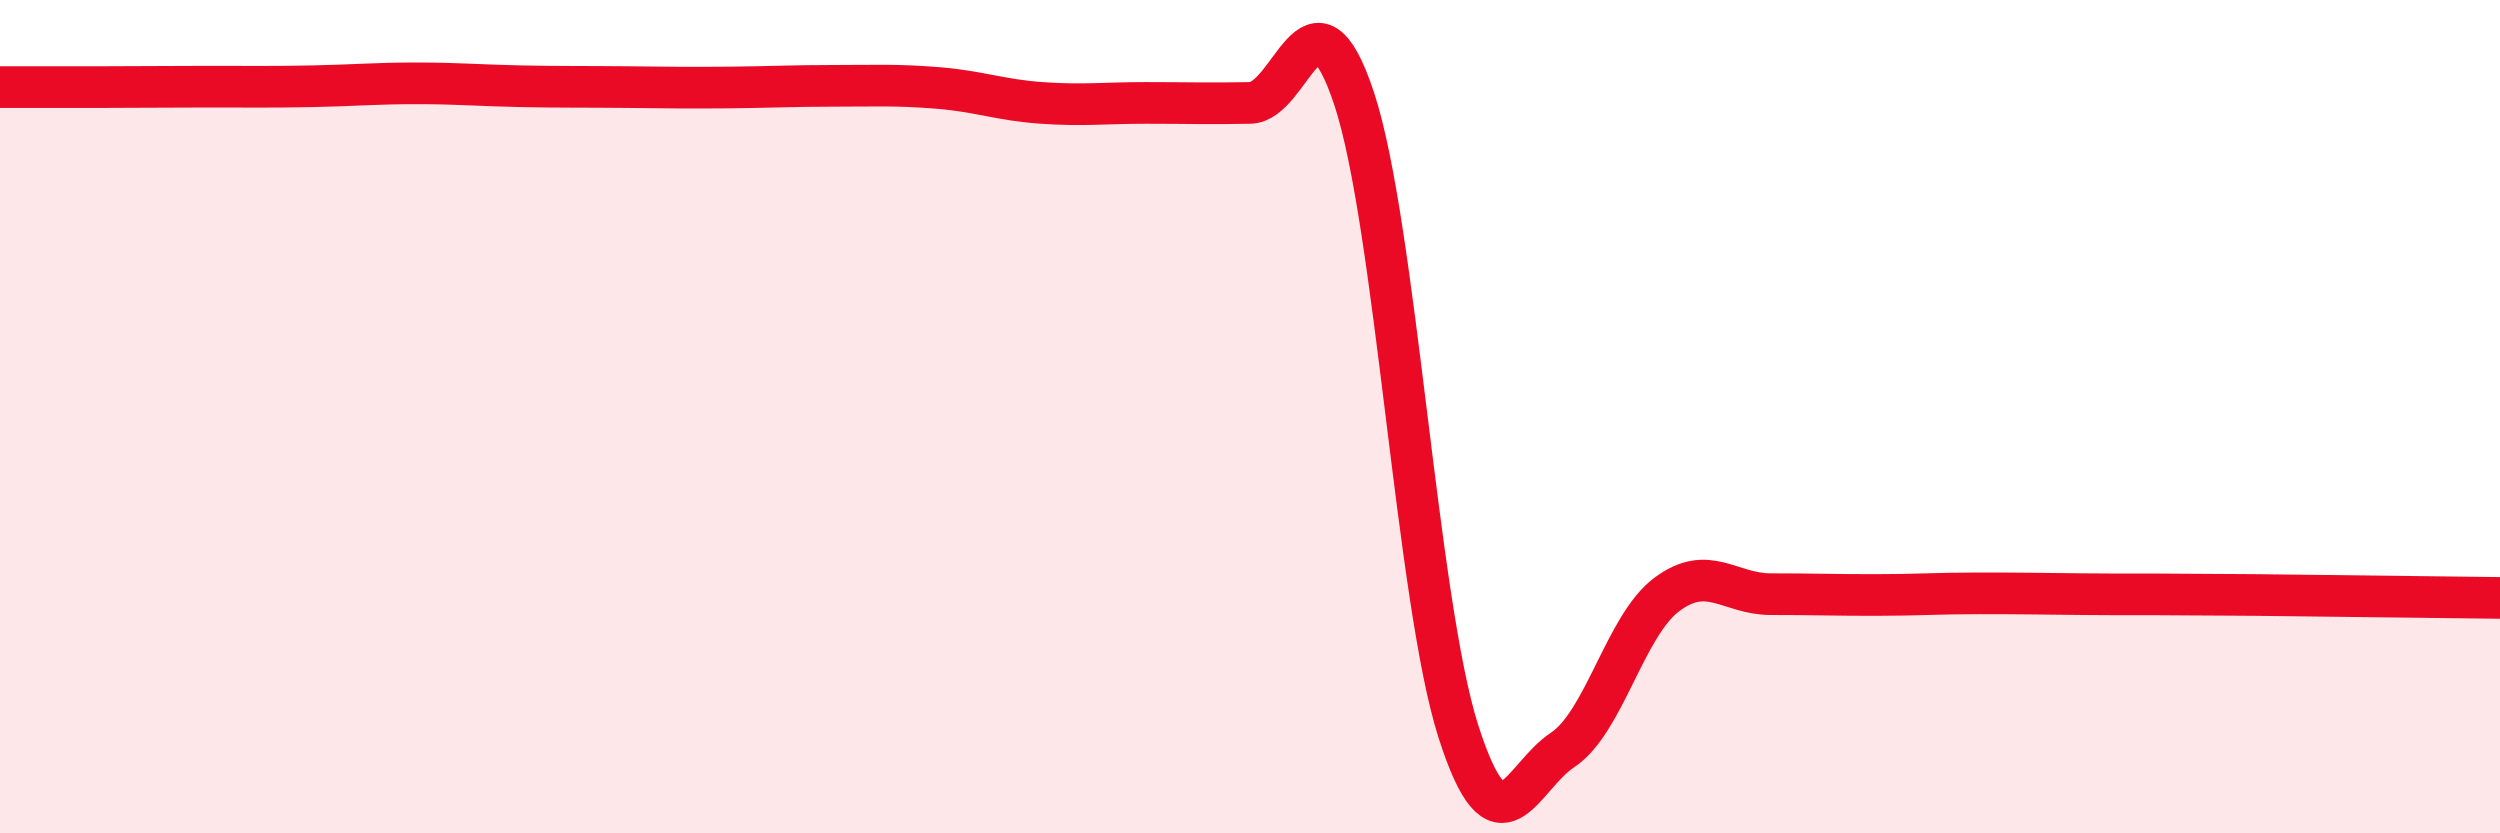 
    <svg width="60" height="20" viewBox="0 0 60 20" xmlns="http://www.w3.org/2000/svg">
      <path
        d="M 0,2.09 C 0.5,2.09 1.5,2.09 2.5,2.09 C 3.5,2.09 4,2.08 5,2.08 C 6,2.08 6.5,2.09 7.5,2.07 C 8.5,2.05 9,2 10,2 C 11,2 11.5,2.05 12.5,2.07 C 13.5,2.09 14,2.08 15,2.09 C 16,2.1 16.5,2.11 17.5,2.1 C 18.5,2.09 19,2.06 20,2.06 C 21,2.06 21.5,2.03 22.5,2.11 C 23.5,2.19 24,2.4 25,2.47 C 26,2.54 26.5,2.47 27.5,2.47 C 28.5,2.47 29,2.49 30,2.47 C 31,2.45 31.5,-0.65 32.5,2.37 C 33.5,5.39 34,14.42 35,17.55 C 36,20.68 36.5,18.66 37.5,18 C 38.5,17.34 39,15.02 40,14.27 C 41,13.52 41.5,14.26 42.5,14.26 C 43.5,14.26 44,14.28 45,14.28 C 46,14.28 46.5,14.24 47.5,14.24 C 48.5,14.24 49,14.25 50,14.26 C 51,14.27 51.5,14.26 52.5,14.27 C 53.5,14.28 53.5,14.27 55,14.29 C 56.5,14.31 59,14.34 60,14.35L60 20L0 20Z"
        fill="#EB0A25"
        opacity="0.1"
        stroke-linecap="round"
        stroke-linejoin="round"
      />
      <path
        d="M 0,2.09 C 0.5,2.09 1.5,2.09 2.5,2.09 C 3.5,2.09 4,2.08 5,2.08 C 6,2.08 6.5,2.09 7.5,2.07 C 8.5,2.05 9,2 10,2 C 11,2 11.5,2.05 12.5,2.07 C 13.5,2.09 14,2.08 15,2.09 C 16,2.1 16.5,2.11 17.5,2.1 C 18.5,2.09 19,2.06 20,2.06 C 21,2.06 21.5,2.03 22.5,2.11 C 23.5,2.19 24,2.4 25,2.47 C 26,2.54 26.5,2.47 27.5,2.47 C 28.5,2.47 29,2.49 30,2.47 C 31,2.45 31.5,-0.65 32.5,2.37 C 33.5,5.39 34,14.42 35,17.55 C 36,20.68 36.5,18.66 37.5,18 C 38.5,17.34 39,15.02 40,14.27 C 41,13.52 41.5,14.26 42.5,14.26 C 43.5,14.26 44,14.28 45,14.28 C 46,14.28 46.5,14.24 47.5,14.24 C 48.5,14.24 49,14.25 50,14.26 C 51,14.27 51.5,14.26 52.5,14.27 C 53.5,14.28 53.5,14.27 55,14.29 C 56.5,14.31 59,14.34 60,14.35"
        stroke="#EB0A25"
        stroke-width="1"
        fill="none"
        stroke-linecap="round"
        stroke-linejoin="round"
      />
    </svg>
  